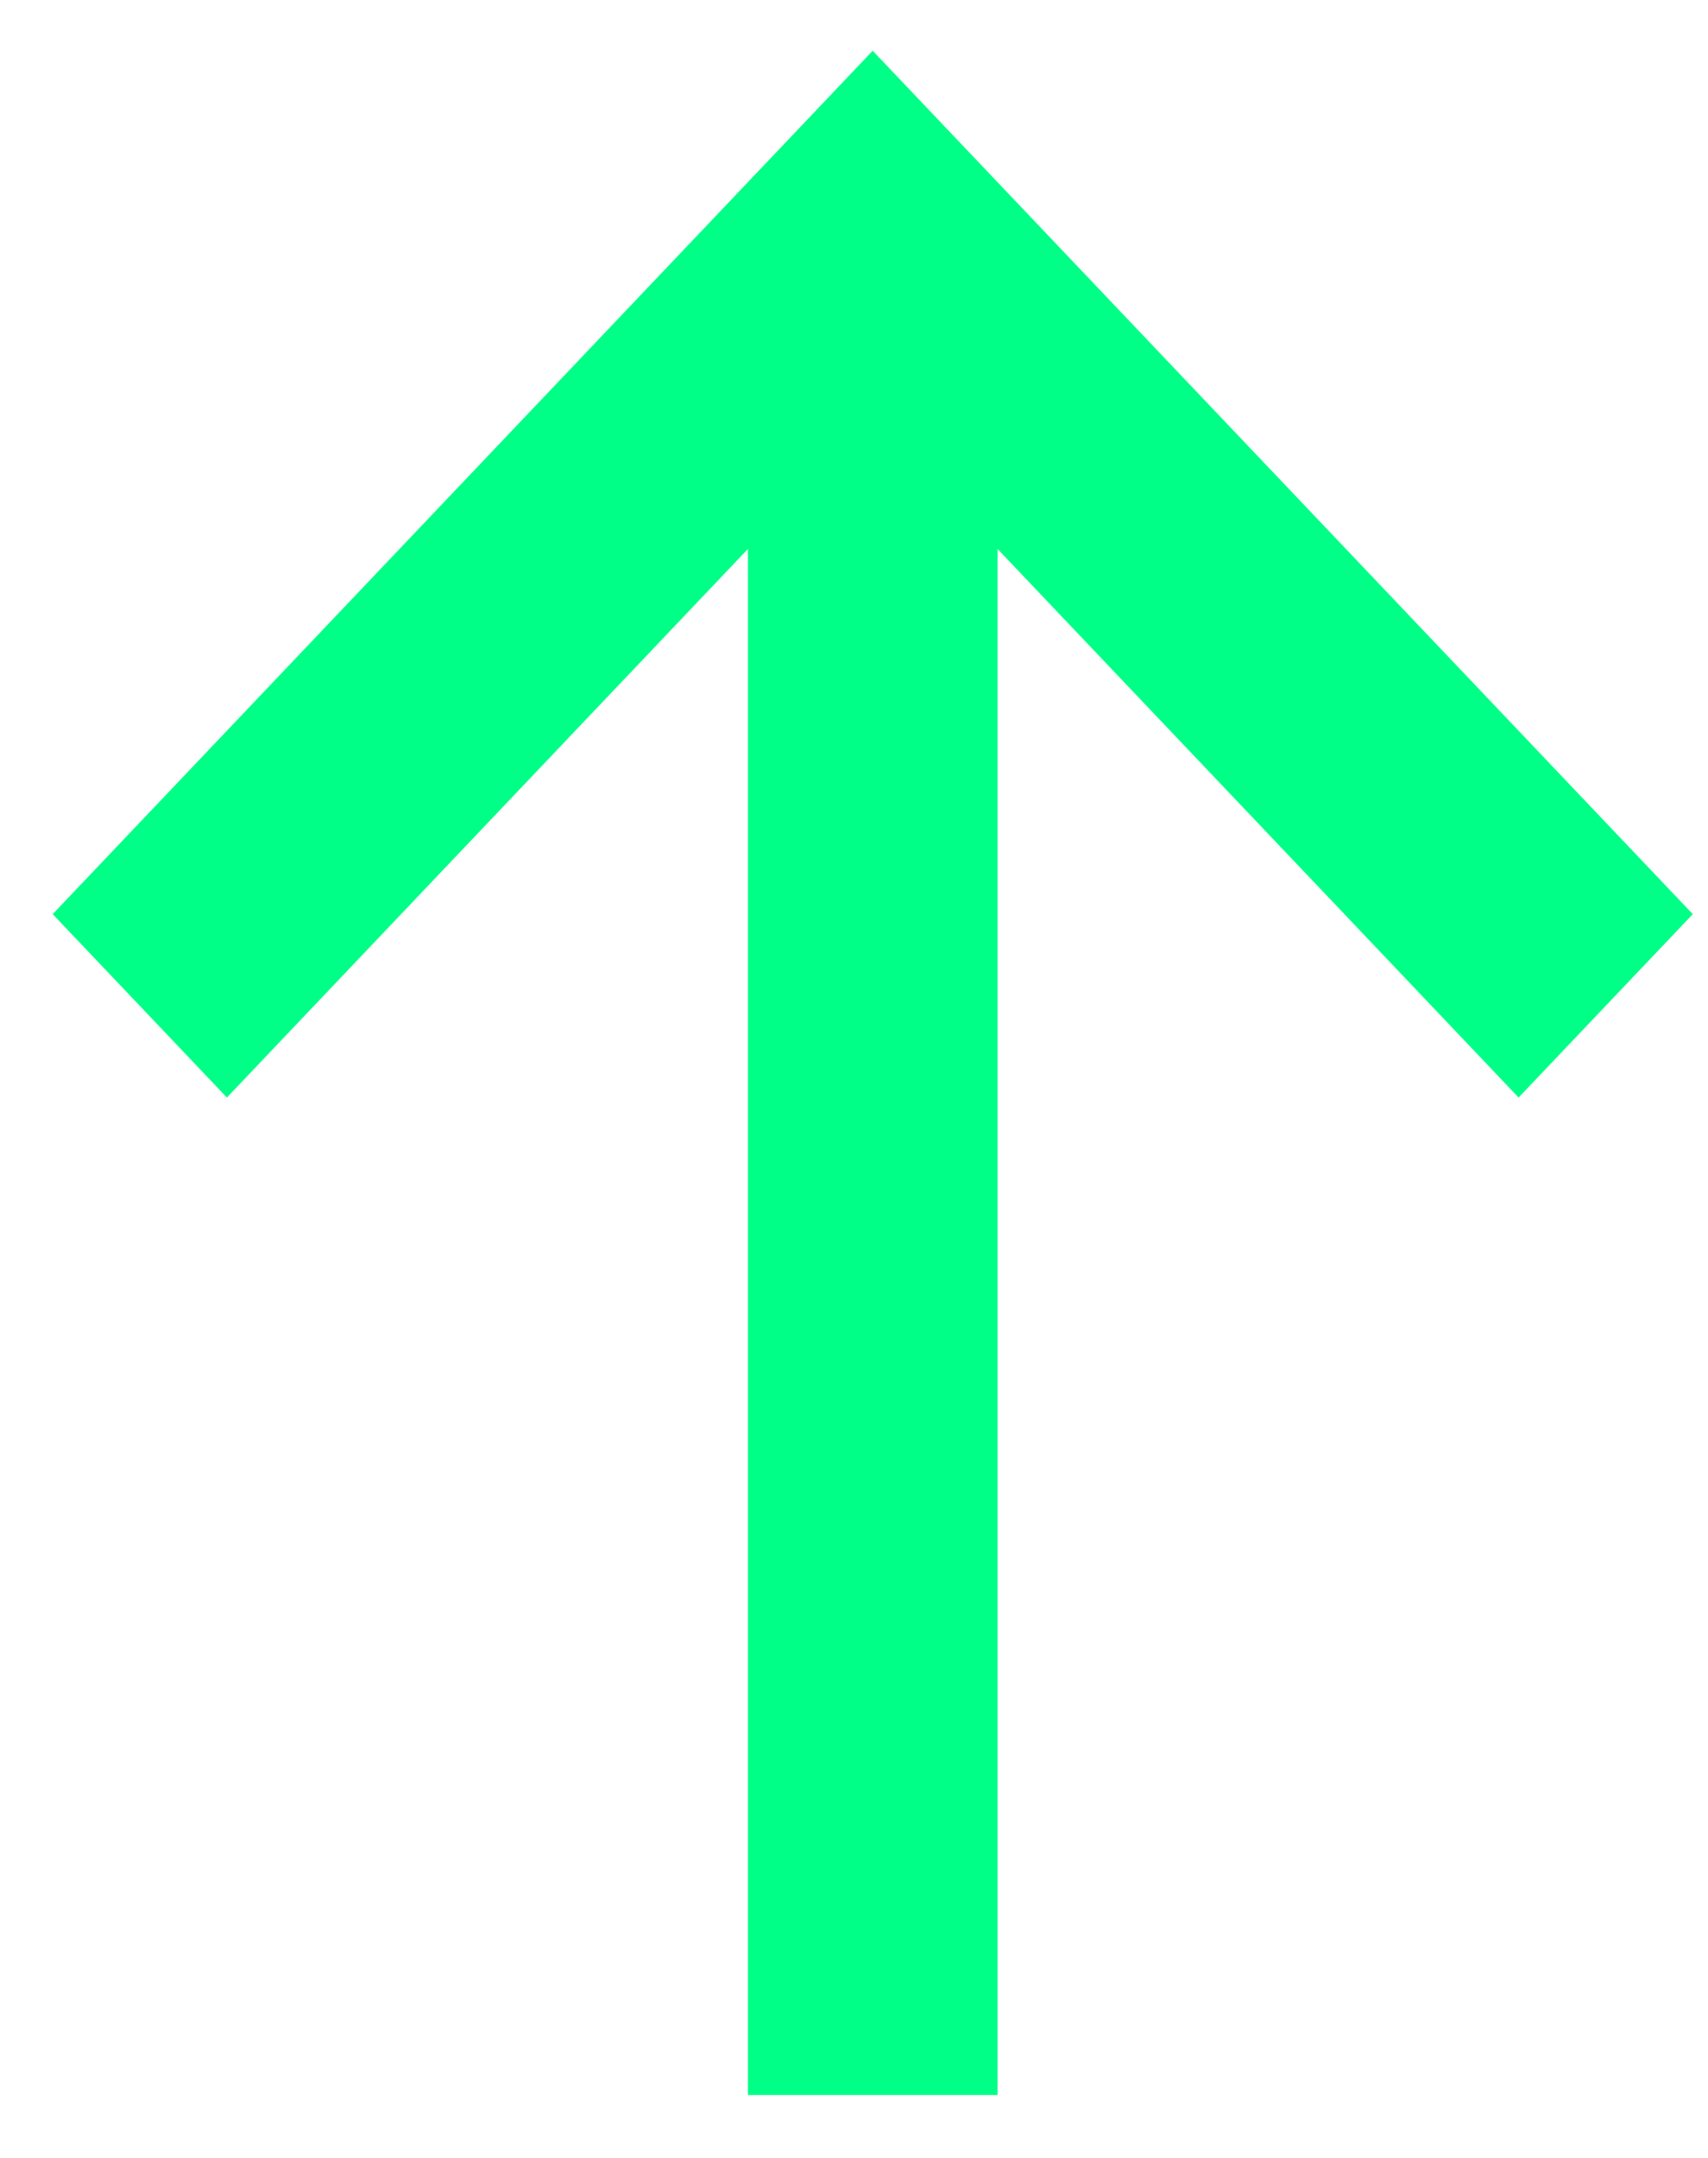 <svg width="19" height="24" fill="none" xmlns="http://www.w3.org/2000/svg"><path fill-rule="evenodd" clip-rule="evenodd" d="M8.62 5.354l-6.096 6.417L1 10.167 9.708 1l8.709 9.167-1.524 1.604-6.096-6.417V23H8.62V5.354z" fill="#00FF86" stroke="#00FF86" stroke-width=".6"/></svg>